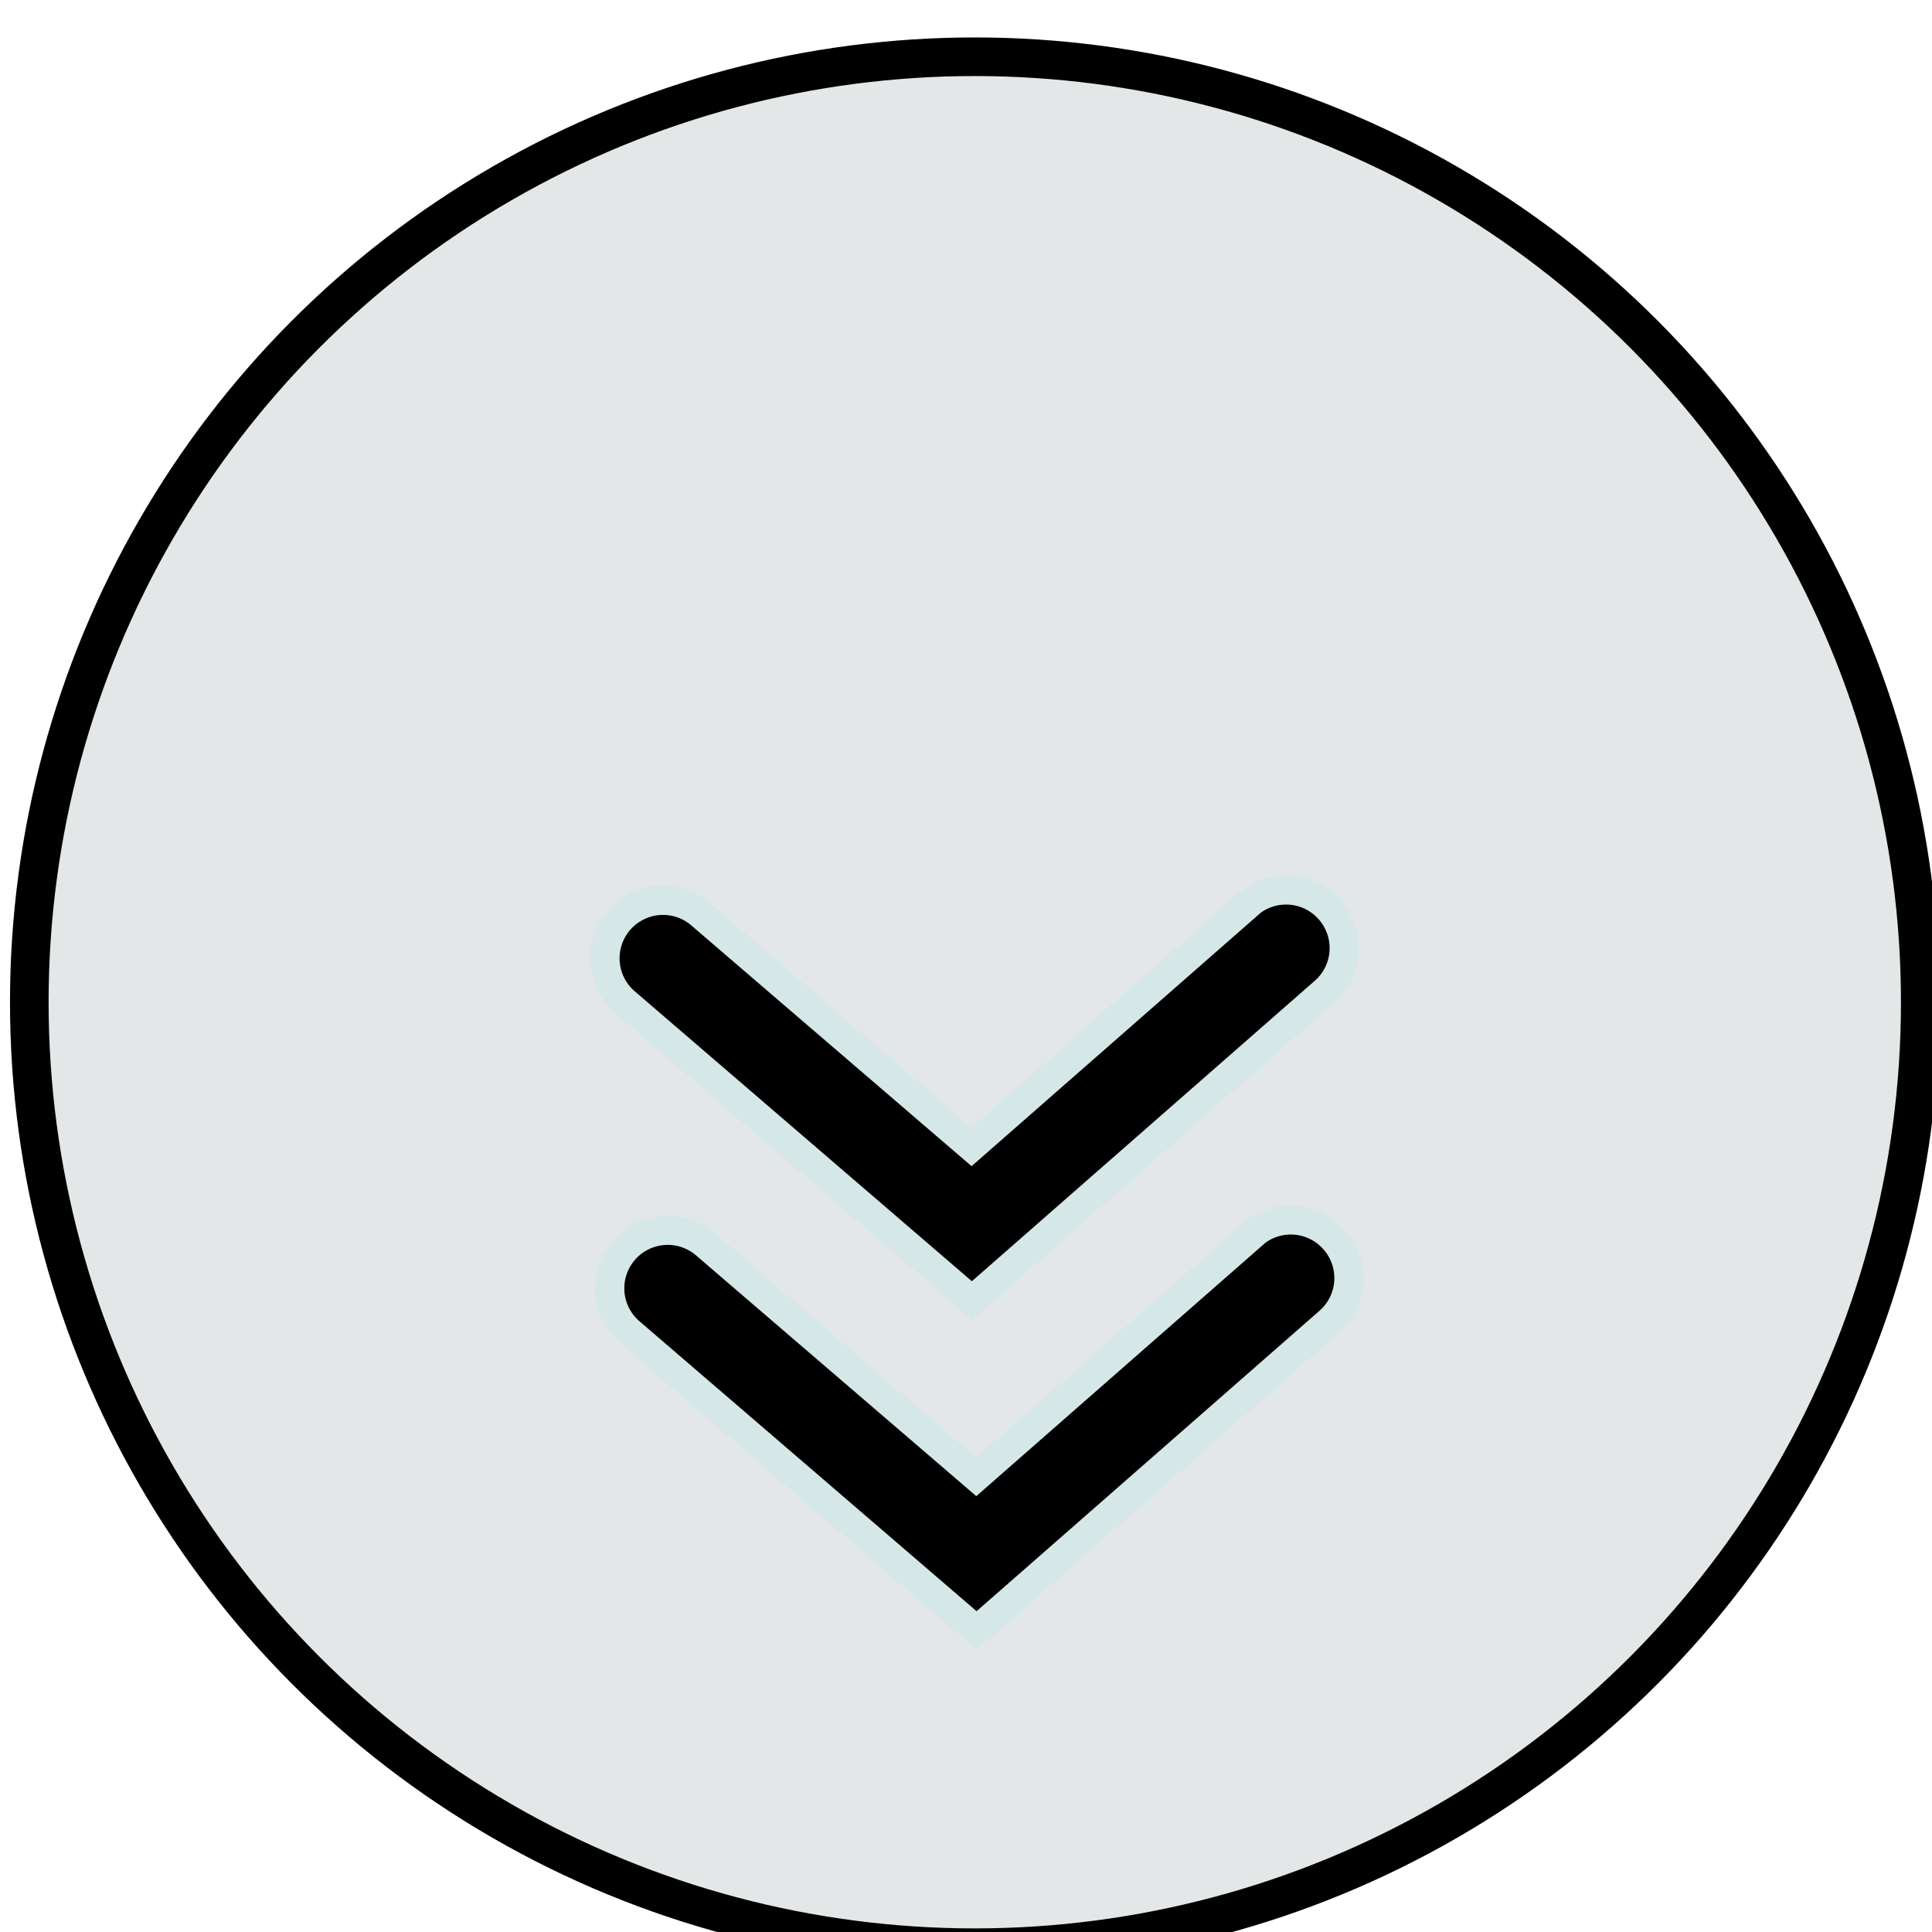 <?xml version="1.0" encoding="UTF-8" standalone="no"?>
<!-- Created with Inkscape (http://www.inkscape.org/) -->

<svg
   width="13.229mm"
   height="13.229mm"
   viewBox="0 0 13.229 13.229"
   version="1.1"
   id="svg1"
   sodipodi:docname="knopdown.svg"
   inkscape:version="1.4 (e7c3feb, 2024-10-09)"
   xmlns:inkscape="http://www.inkscape.org/namespaces/inkscape"
   xmlns:sodipodi="http://sodipodi.sourceforge.net/DTD/sodipodi-0.dtd"
   xmlns="http://www.w3.org/2000/svg"
   xmlns:svg="http://www.w3.org/2000/svg">
  <sodipodi:namedview
     id="namedview1"
     pagecolor="#ffffff"
     bordercolor="#000000"
     borderopacity="0.25"
     inkscape:showpageshadow="2"
     inkscape:pageopacity="0.0"
     inkscape:pagecheckerboard="0"
     inkscape:deskcolor="#d1d1d1"
     inkscape:document-units="mm"
     inkscape:zoom="16.4"
     inkscape:cx="25.030488"
     inkscape:cy="25.030488"
     inkscape:window-width="1247"
     inkscape:window-height="1022"
     inkscape:window-x="356"
     inkscape:window-y="29"
     inkscape:window-maximized="0"
     inkscape:current-layer="g14" />
  <defs
     id="defs1" />
  <g
     id="layer1"
     transform="translate(-100.277,-125.148)"
     style="stroke:#000000;stroke-opacity:1">
    <g
       id="g14"
       transform="matrix(1.079,0,0,1.079,-76.596,-629.211)"
       style="stroke:#000000;stroke-opacity:1">
      <circle
         style="fill:#e3e7e7;fill-opacity:1;stroke:#000000;stroke-width:0.245;stroke-linecap:round;stroke-dasharray:none;stroke-dashoffset:0.698;stroke-opacity:1"
         id="path11"
         cx="170.109"
         cy="705.488"
         r="6" />
      <path
         style="fill:#000000;stroke:#d5e7e7;stroke-linecap:round;stroke-dashoffset:0.698;stroke-opacity:1;stroke-width:0.185;stroke-dasharray:none;fill-opacity:1"
         d="m 171.844,704.867 -1.756,1.539 -1.717,-1.475 a 0.368,0.368 0 0 0 -0.52,0.039 0.368,0.368 0 0 0 0.039,0.518 l 2.201,1.893 2.236,-1.959 a 0.368,0.368 0 0 0 0.035,-0.52 0.368,0.368 0 0 0 -0.52,-0.035 z"
         id="path14" />
      <path
         style="fill:#000000;fill-opacity:1;stroke:#d5e7e7;stroke-width:0.185;stroke-linecap:round;stroke-dasharray:none;stroke-dashoffset:0.698;stroke-opacity:1"
         d="m 171.874,706.961 -1.756,1.539 -1.717,-1.475 a 0.368,0.368 0 0 0 -0.52,0.039 0.368,0.368 0 0 0 0.039,0.518 l 2.201,1.893 2.236,-1.959 a 0.368,0.368 0 0 0 0.035,-0.52 0.368,0.368 0 0 0 -0.52,-0.035 z"
         id="path1" />
    </g>
  </g>
</svg>
